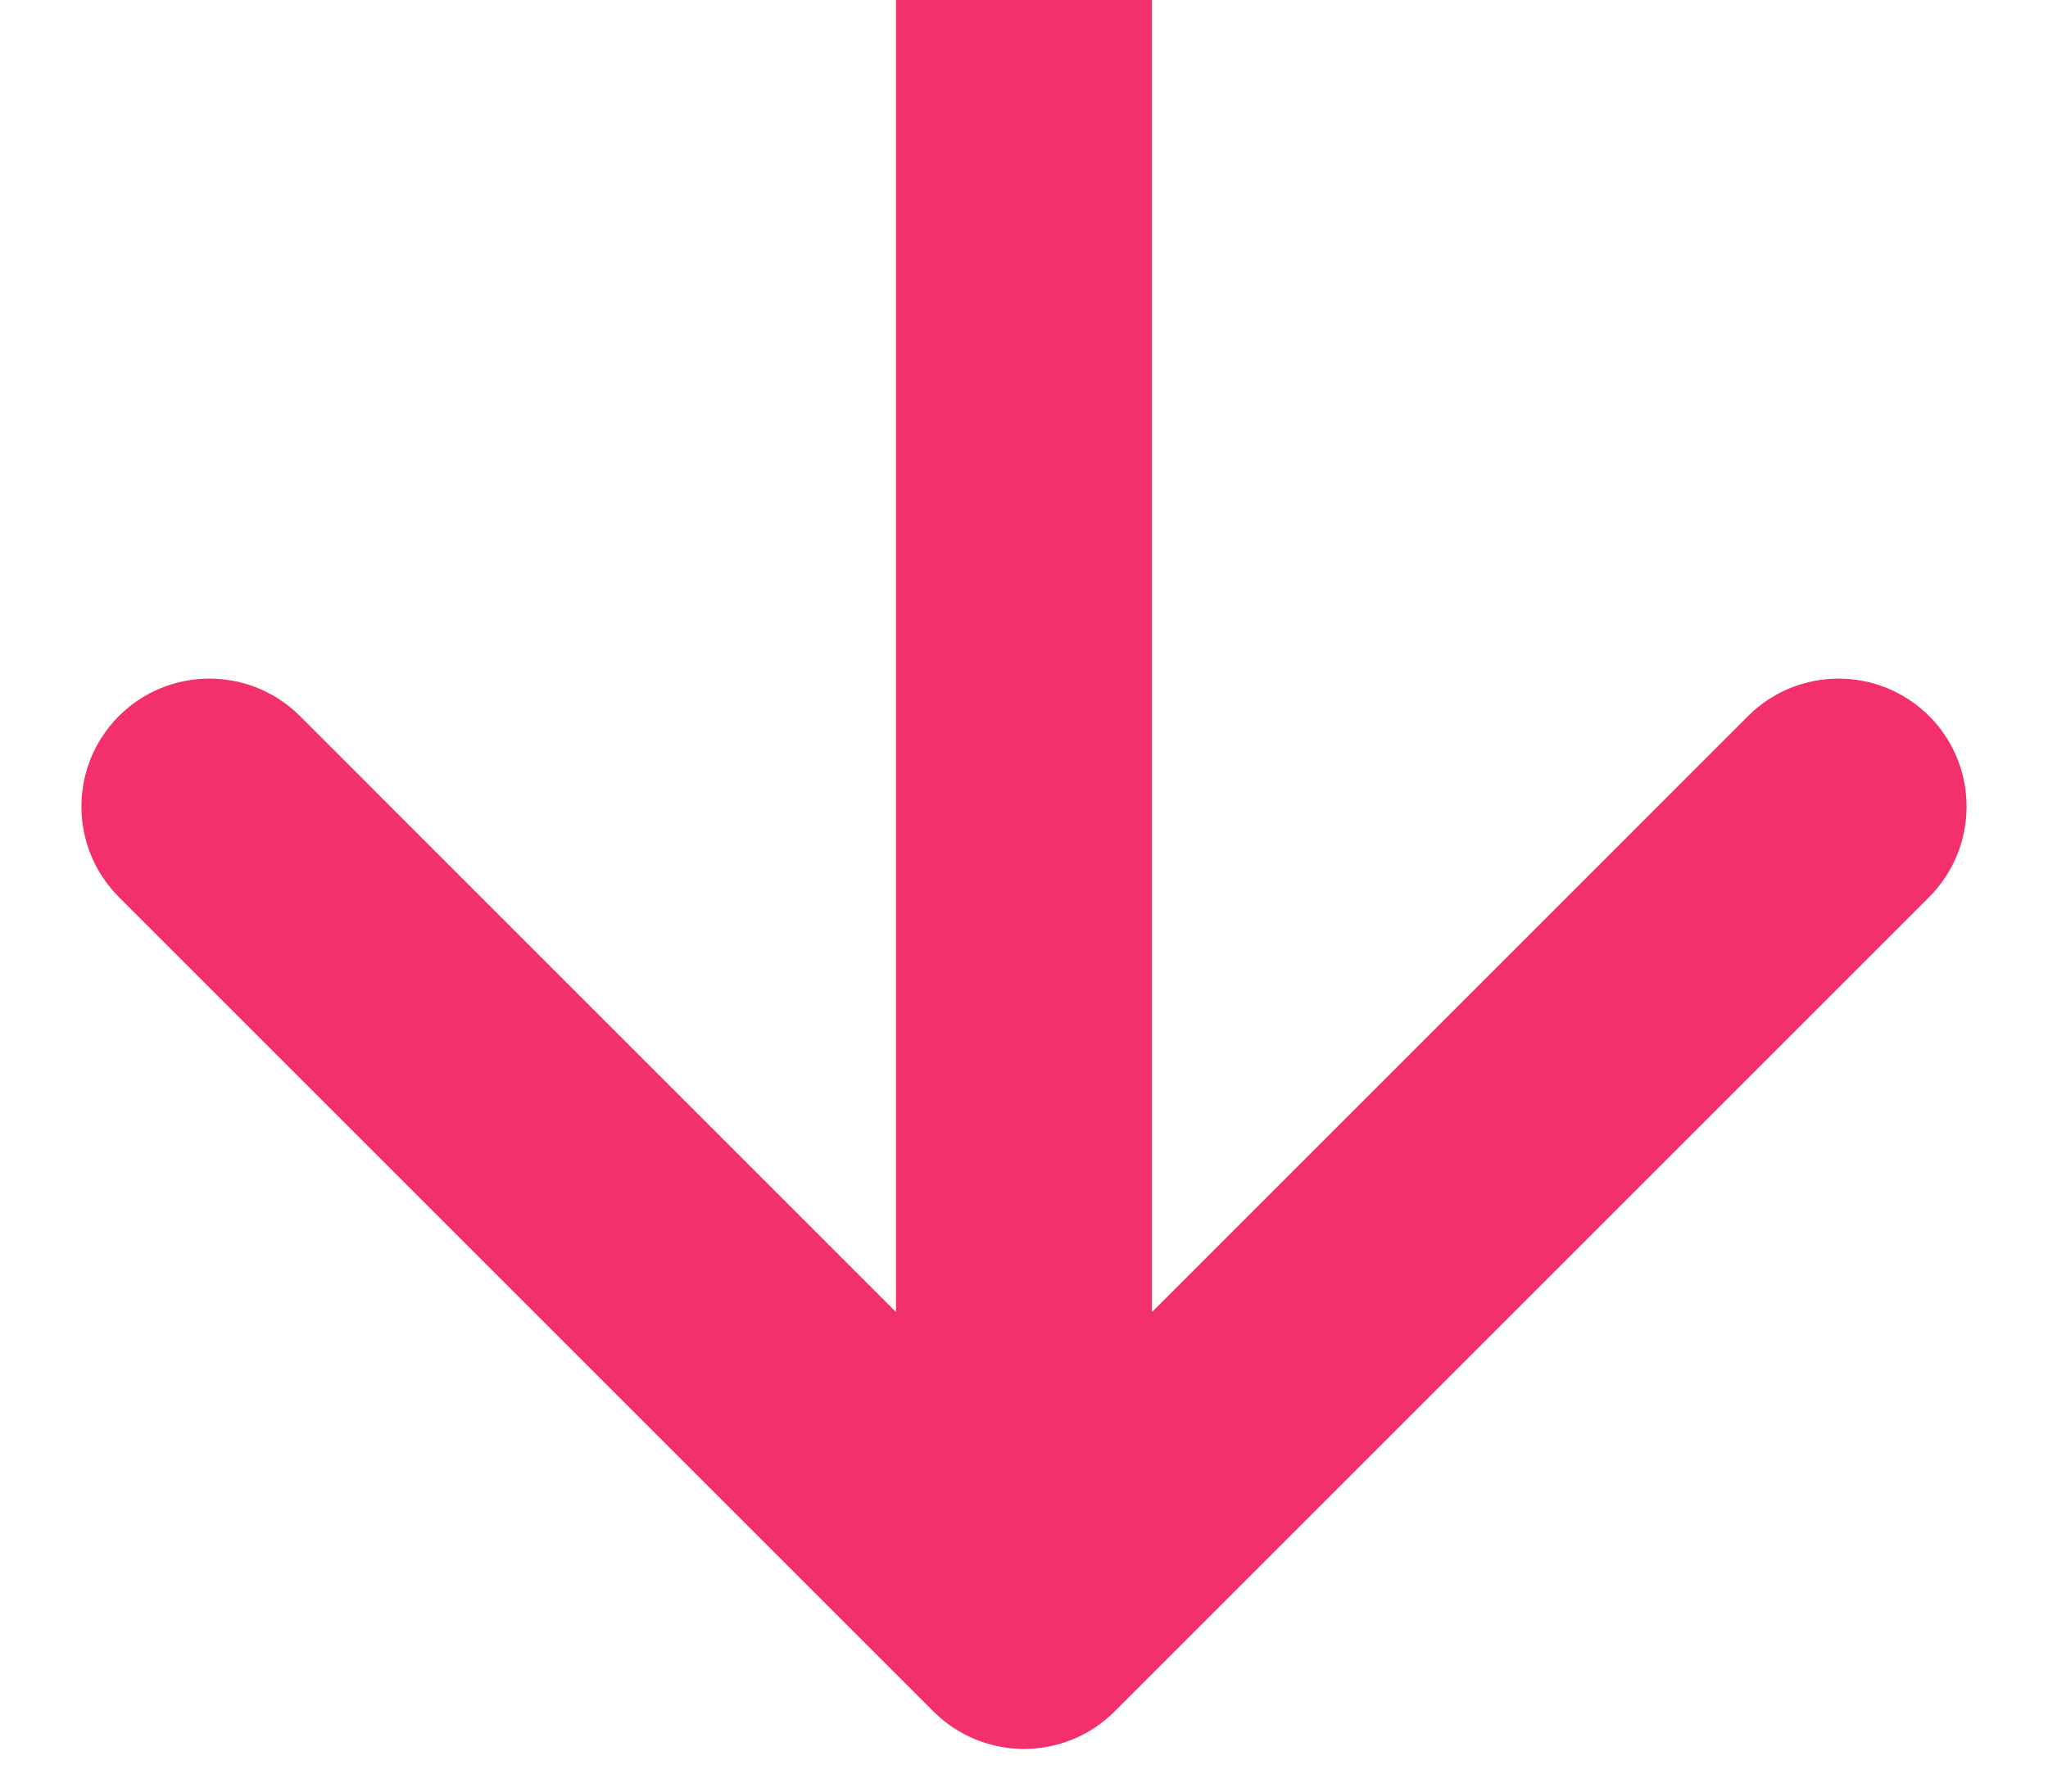 <svg width="24" height="21" viewBox="0 0 24 21" fill="none" xmlns="http://www.w3.org/2000/svg">
<path d="M10.939 20.061C11.525 20.646 12.475 20.646 13.061 20.061L22.607 10.515C23.192 9.929 23.192 8.979 22.607 8.393C22.021 7.808 21.071 7.808 20.485 8.393L12 16.879L3.515 8.393C2.929 7.808 1.979 7.808 1.393 8.393C0.808 8.979 0.808 9.929 1.393 10.515L10.939 20.061ZM10.5 -1.38036e-07L10.5 19L13.5 19L13.5 1.38036e-07L10.5 -1.38036e-07Z" fill="#F3306B"/>
</svg>
